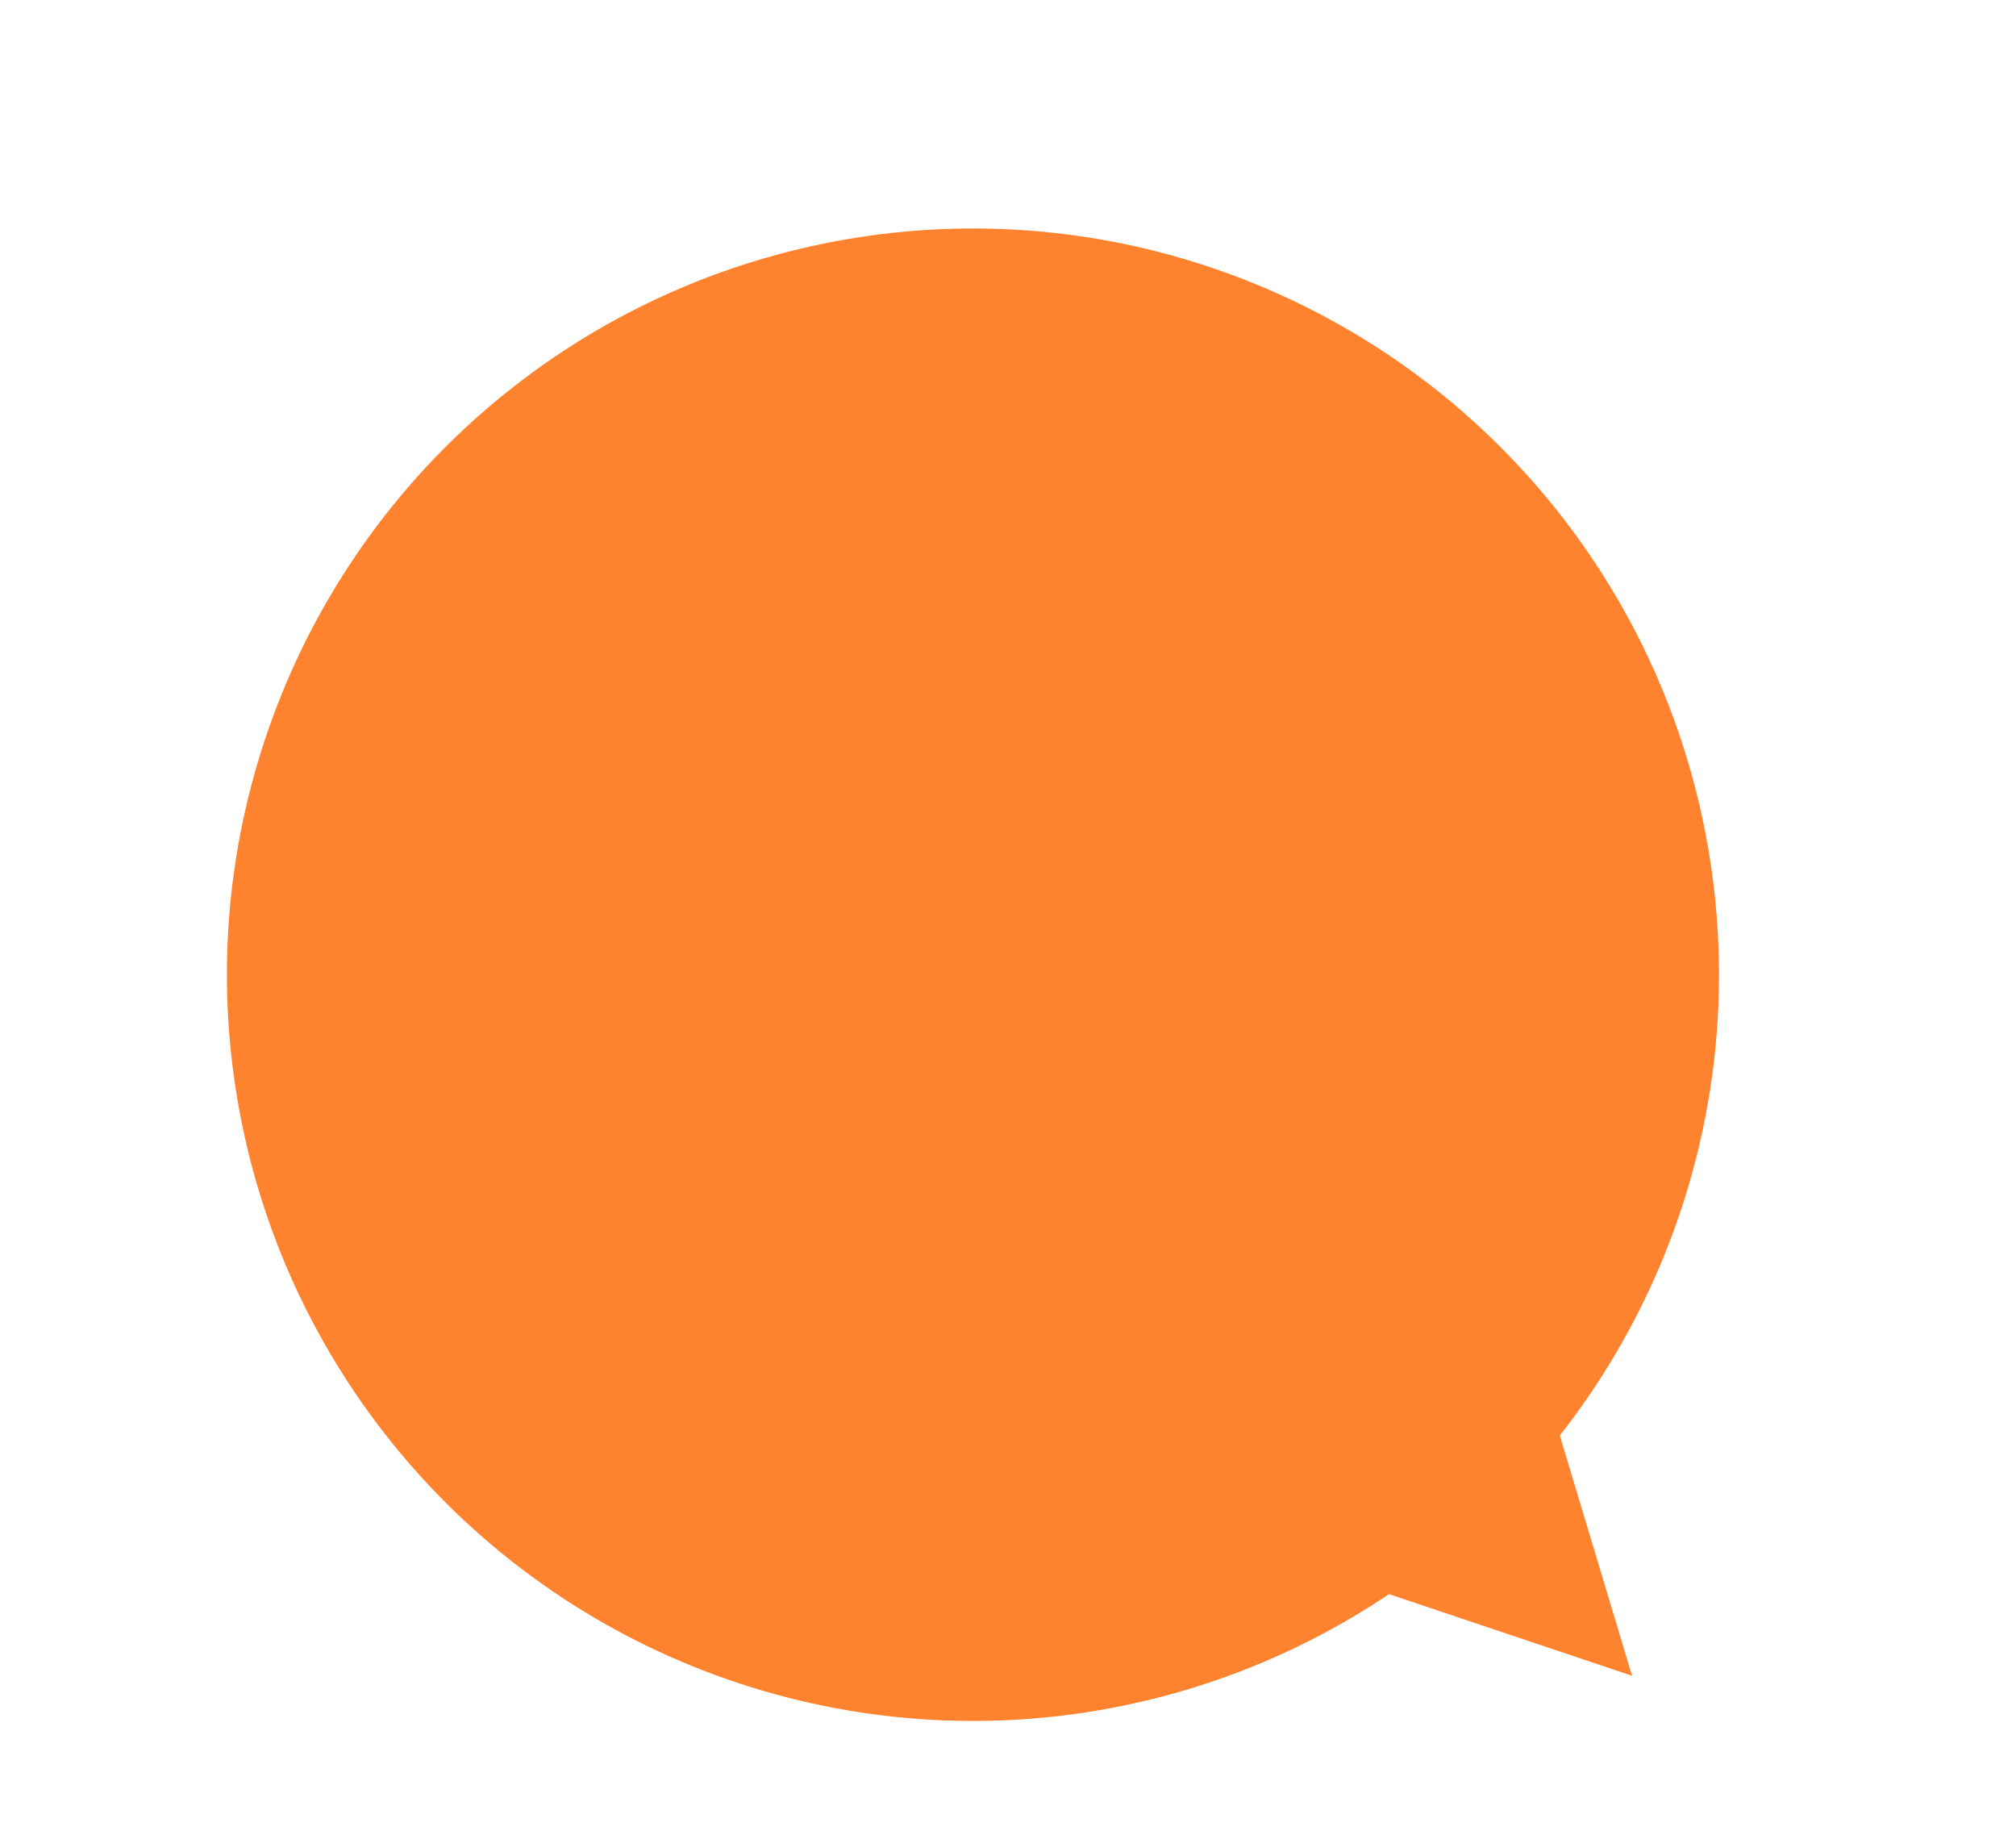 <?xml version="1.0" encoding="UTF-8"?> <svg xmlns="http://www.w3.org/2000/svg" width="619" height="562" viewBox="0 0 619 562" fill="none"> <circle cx="298.741" cy="299.206" r="229.065" transform="rotate(112.099 298.741 299.206)" fill="#FF822E"></circle> <path d="M501.113 514.402L424.376 488.636L477.795 436.887L501.113 514.402Z" fill="#FF822E"></path> </svg> 